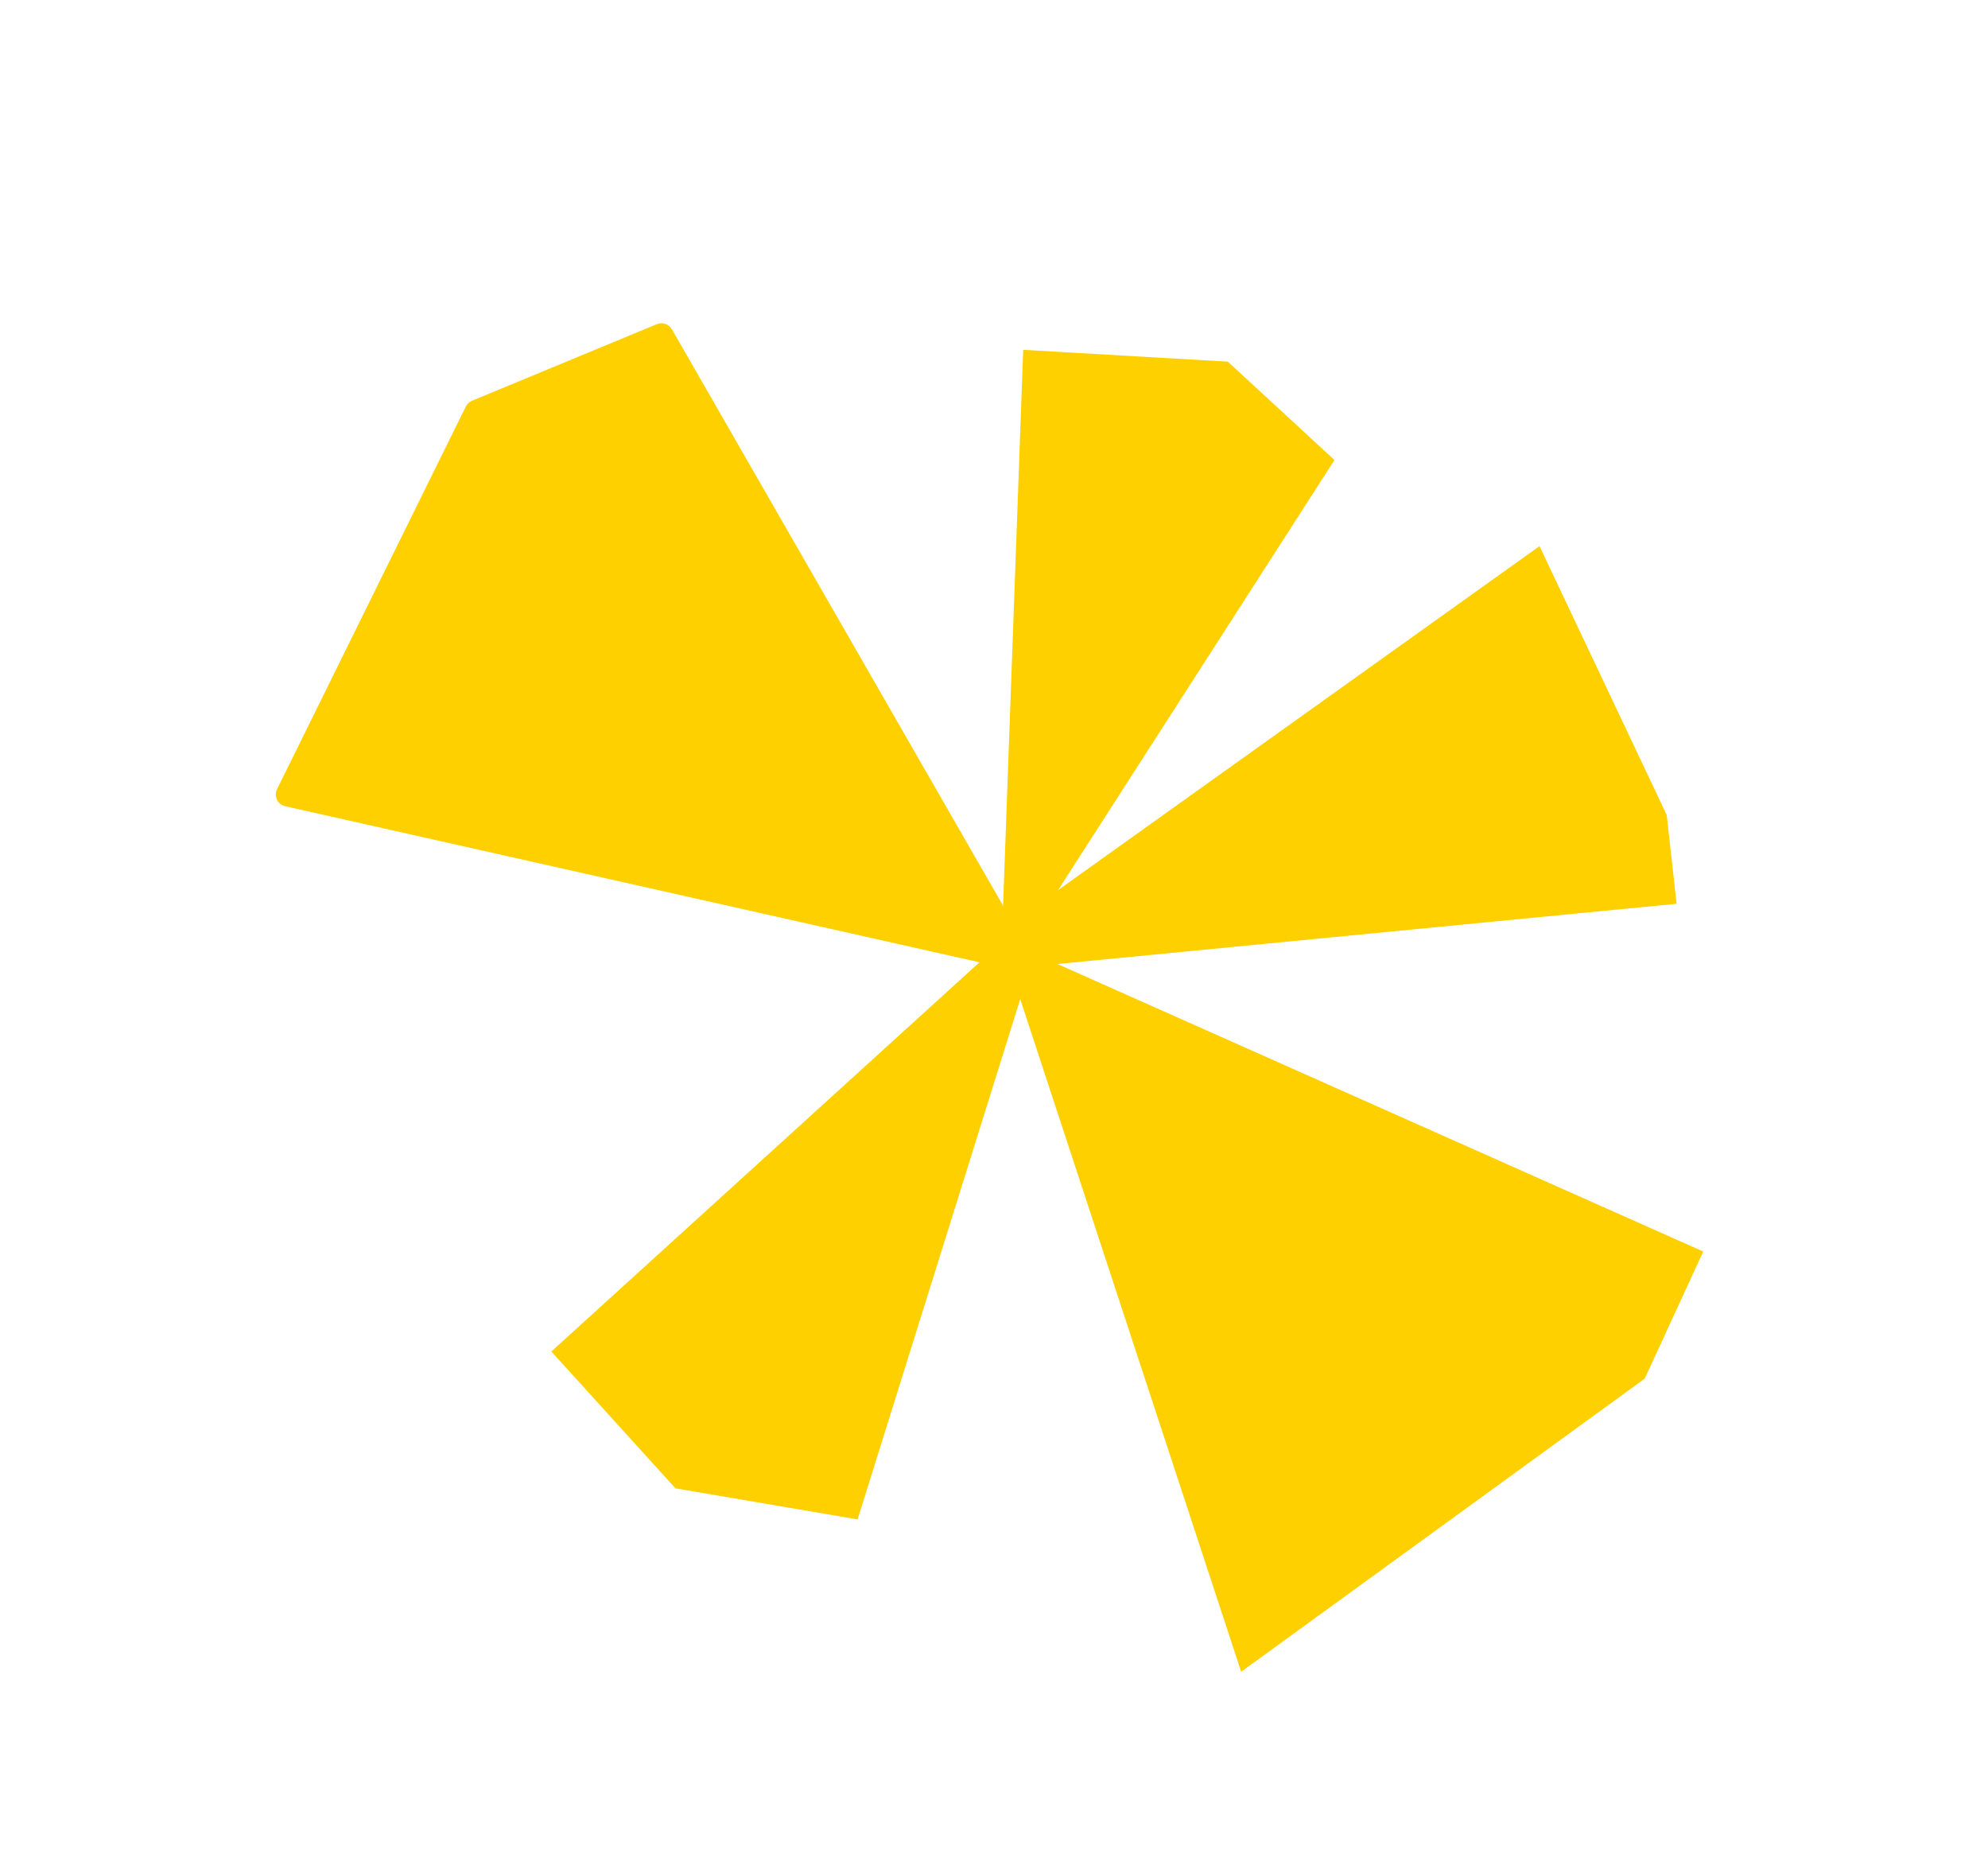 <?xml version="1.0" encoding="UTF-8"?> <svg xmlns="http://www.w3.org/2000/svg" width="1326" height="1249" viewBox="0 0 1326 1249" fill="none"><path d="M667.232 625.933L1136.06 834.639L1097.02 919.429L827.864 1114.89L667.232 625.933Z" fill="#FFD000"></path><path d="M448.131 219.582L674.592 613.647C675.579 615.366 675.894 617.39 675.474 619.328L671.519 637.58C670.578 641.922 666.28 644.666 661.946 643.691L190.209 537.666C185.156 536.53 182.497 530.965 184.789 526.321L310.711 271.105C311.57 269.365 313.031 267.997 314.824 267.254L438.133 216.177C441.848 214.638 446.127 216.096 448.131 219.582Z" fill="#FFD000"></path><path d="M680.117 633.465L890.094 306.789L818.965 241.177L682.47 233.302L668.139 629.225L680.117 633.465Z" fill="#FFD000"></path><path d="M572.021 1013.28L689.007 639.077L668.58 627.879L367.75 901.302L450.544 992.575L572.021 1013.28Z" fill="#FFD000"></path><path d="M669.303 646.387L1118.3 602.713L1111.69 543.488L1026.86 364.211L657.68 627.94L669.303 646.387Z" fill="#FFD000"></path></svg> 